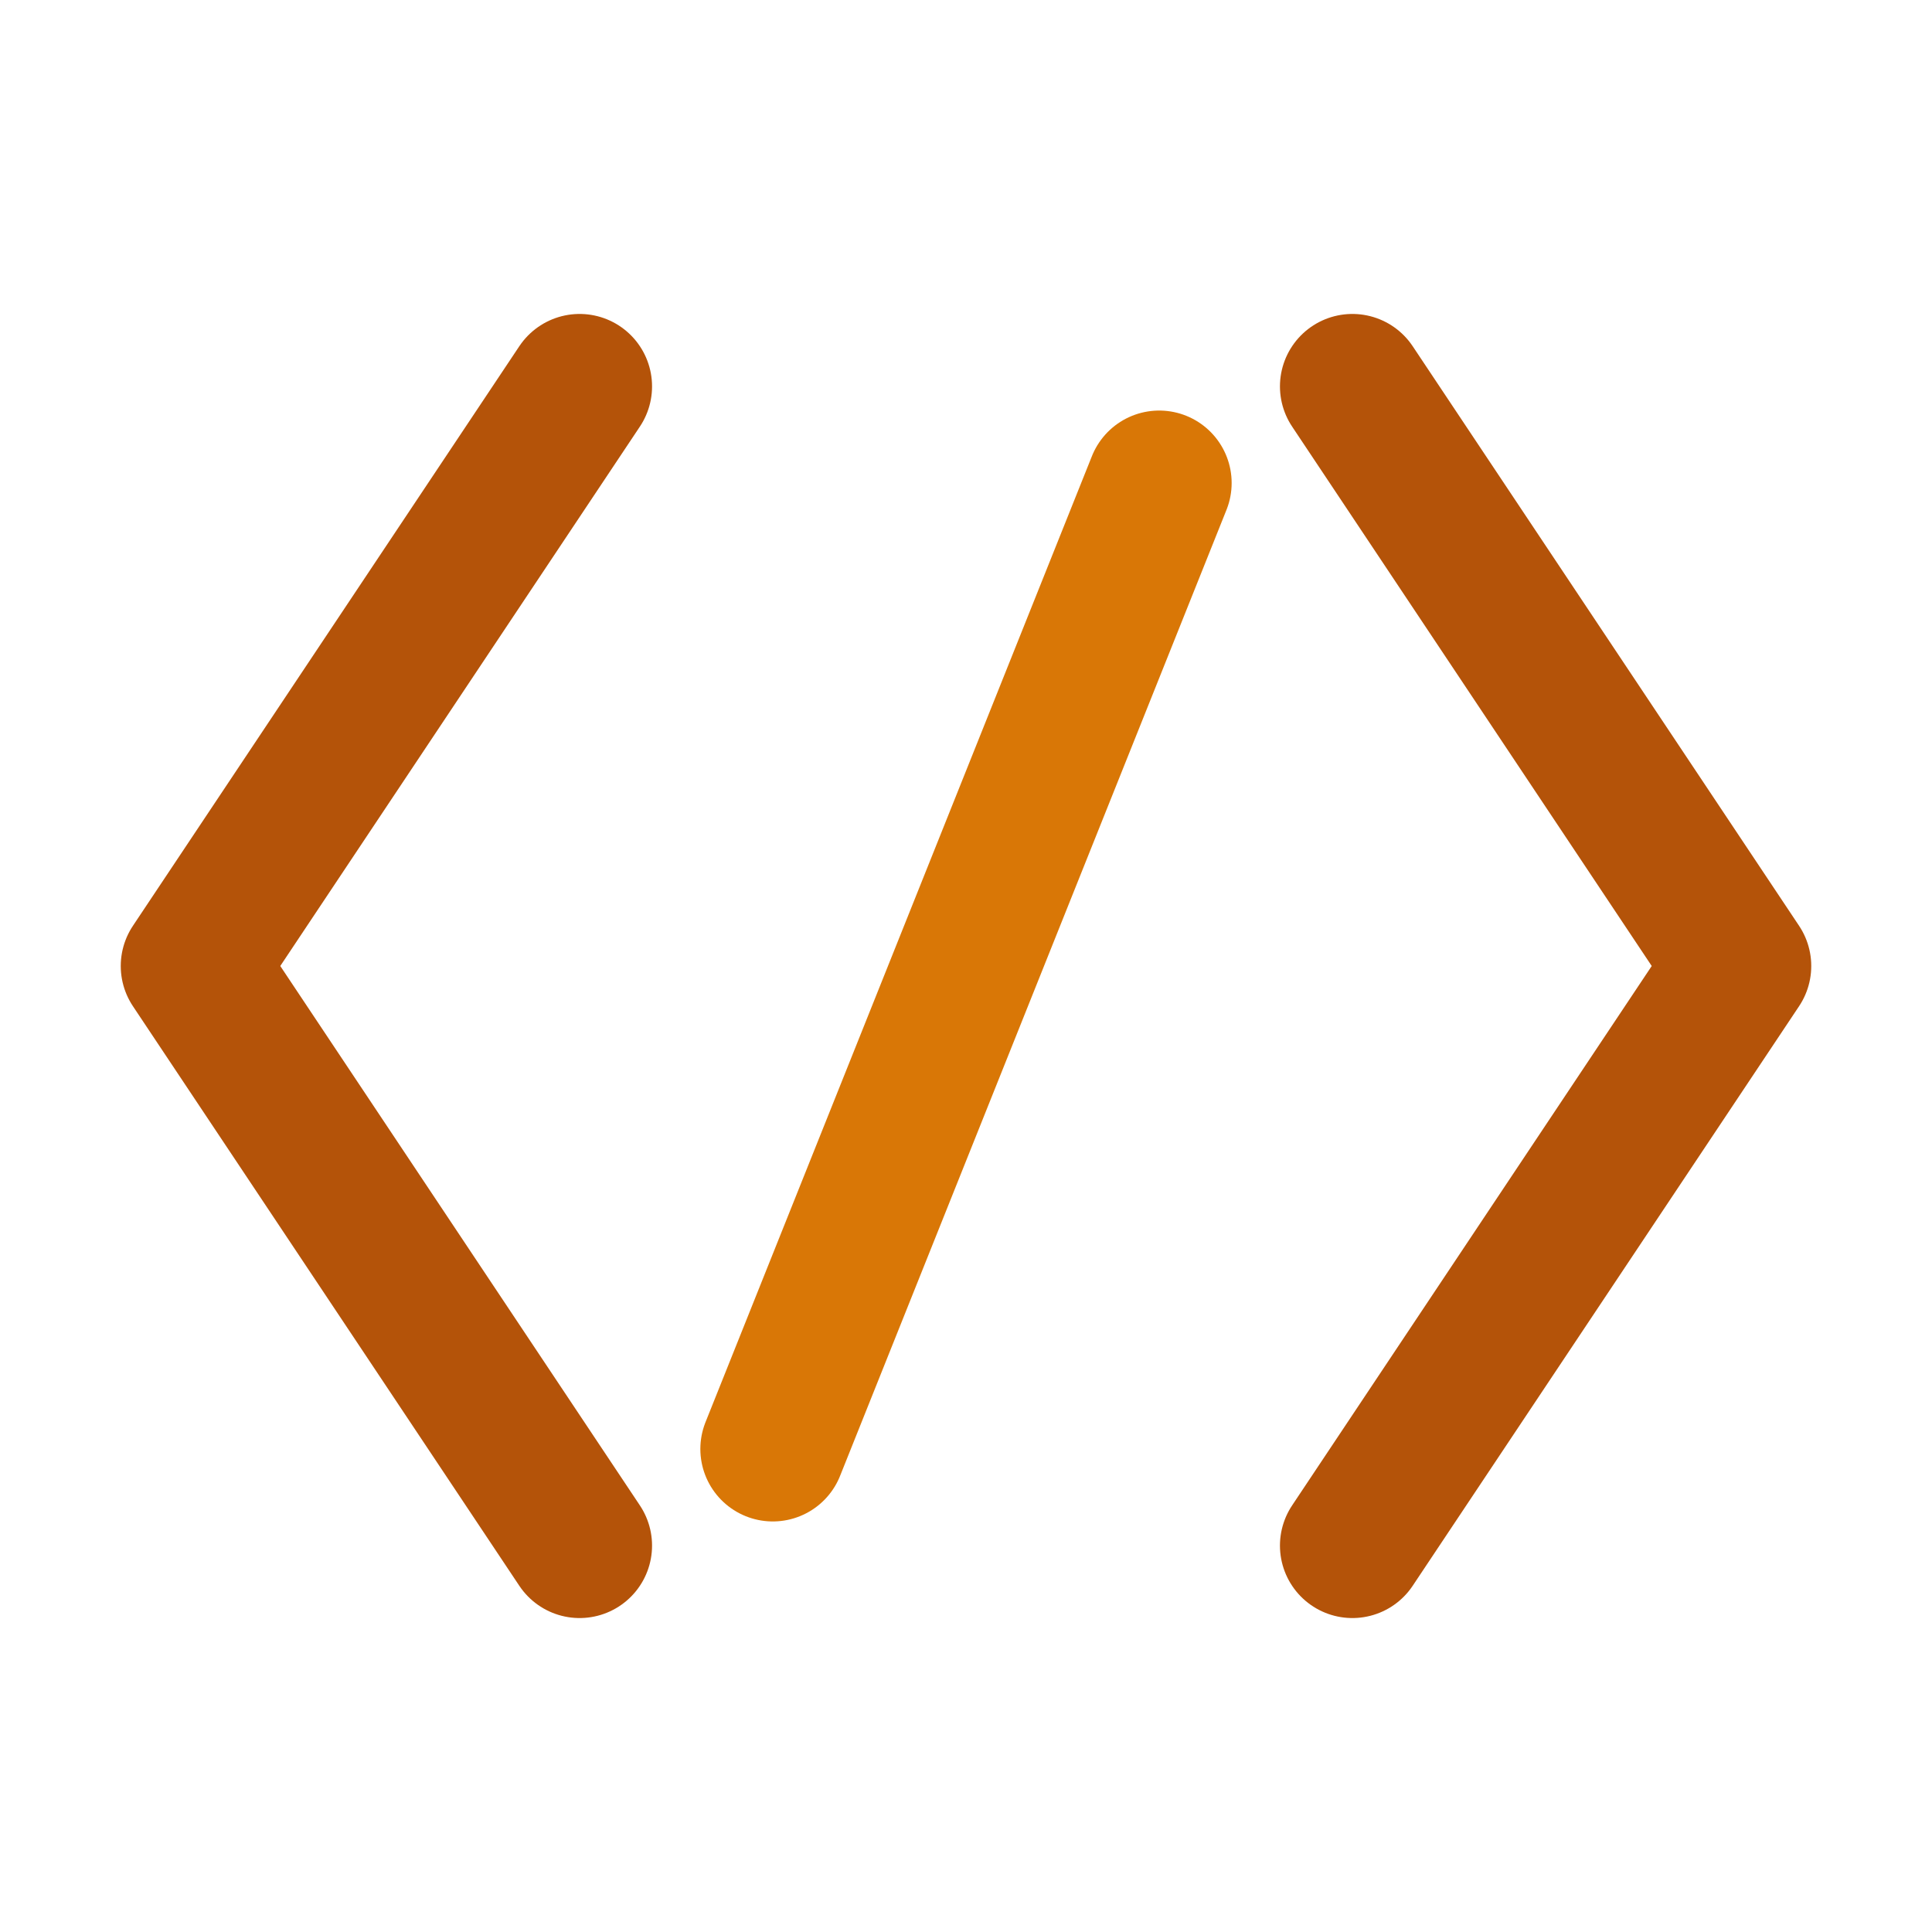 <svg xmlns="http://www.w3.org/2000/svg" viewBox="0 0 40 40" fill="none">
  <path d="M12 8 L4 20 L12 32" stroke="#b45309" stroke-width="3" stroke-linecap="round" stroke-linejoin="round" fill="none"/>
  <path d="M28 8 L36 20 L28 32" stroke="#b45309" stroke-width="3" stroke-linecap="round" stroke-linejoin="round" fill="none"/>
  <path d="M24 10 L16 30" stroke="#d97706" stroke-width="3" stroke-linecap="round" fill="none"/>
</svg>
